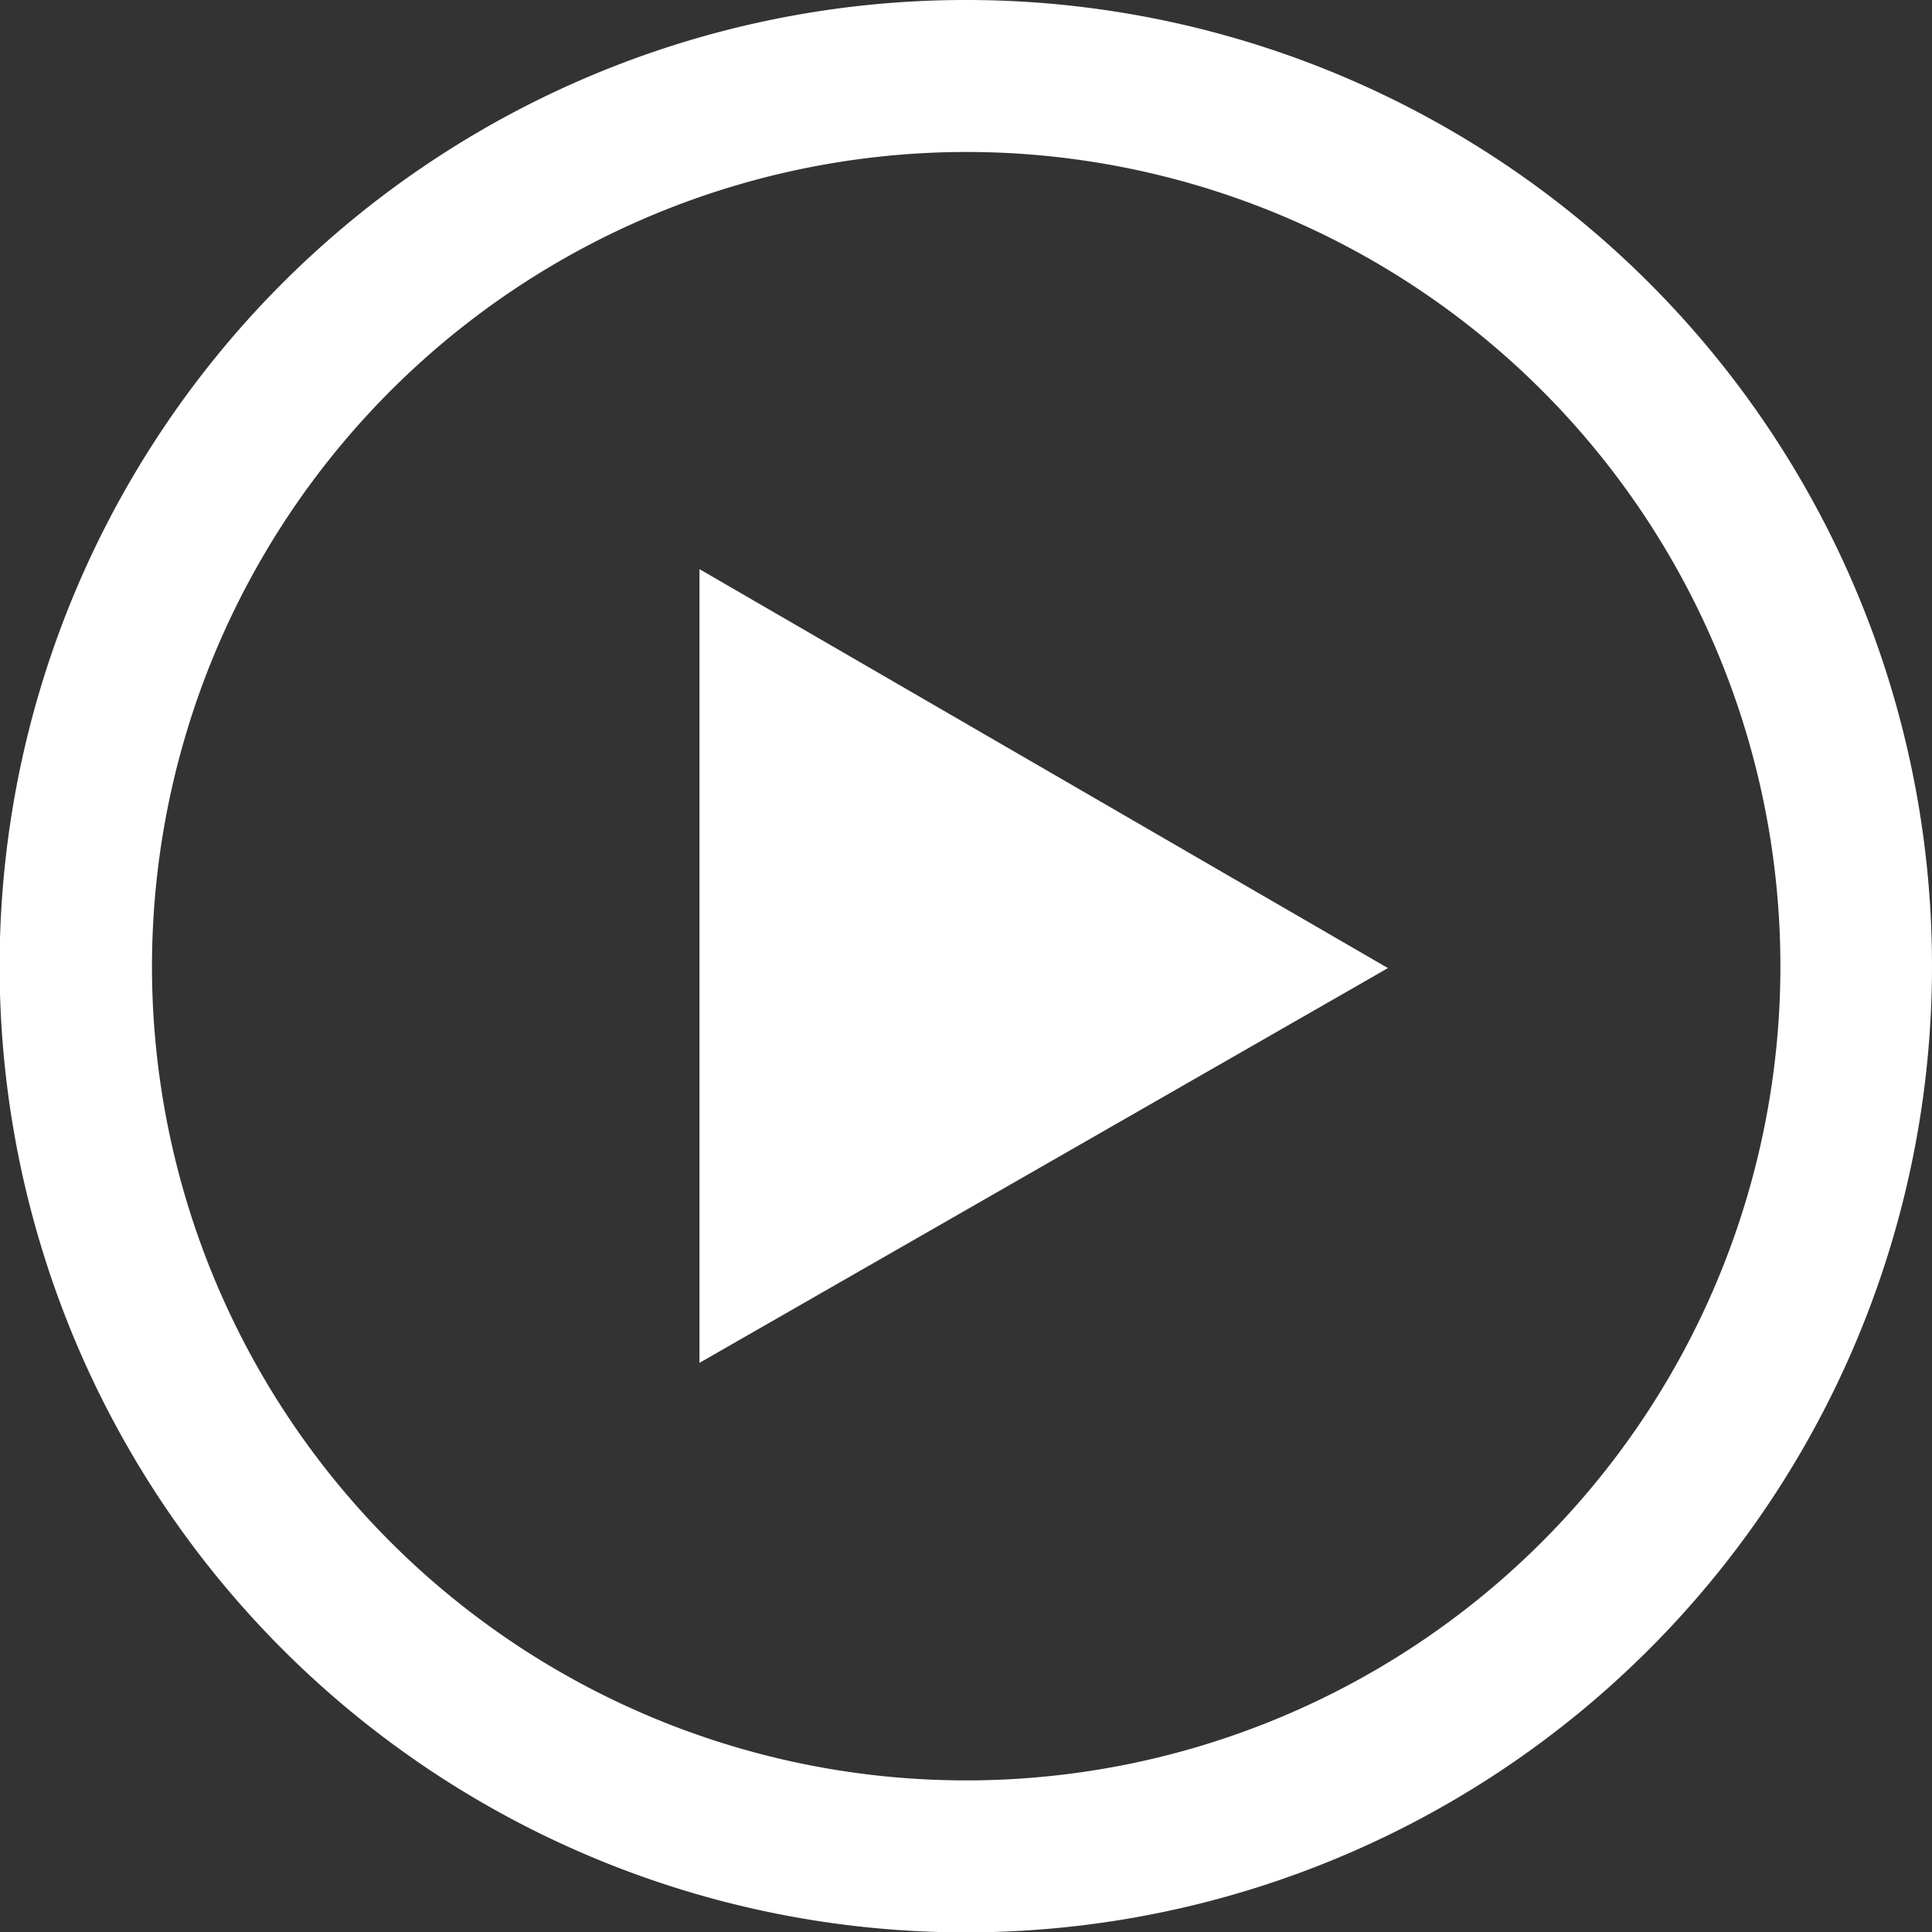 <svg xmlns="http://www.w3.org/2000/svg" viewBox="0 0 50.85 50.85"><rect x="0" y="0" width="50.85" height="50.85" fill="#333333" stroke="none"/><defs><style>.cls-1{fill:#fff;}</style></defs><title>playicon</title><g id="Layer_2" data-name="Layer 2"><g id="Layer_2-2" data-name="Layer 2"><polygon class="cls-1" points="18.41 14.98 18.41 35.87 36.53 25.48 18.41 14.98"/><path class="cls-1" d="M25.42,4A21.43,21.43,0,1,1,4,25.42,21.45,21.45,0,0,1,25.42,4m0-4A25.43,25.43,0,1,0,50.85,25.42,25.42,25.42,0,0,0,25.42,0Z"/></g></g></svg>